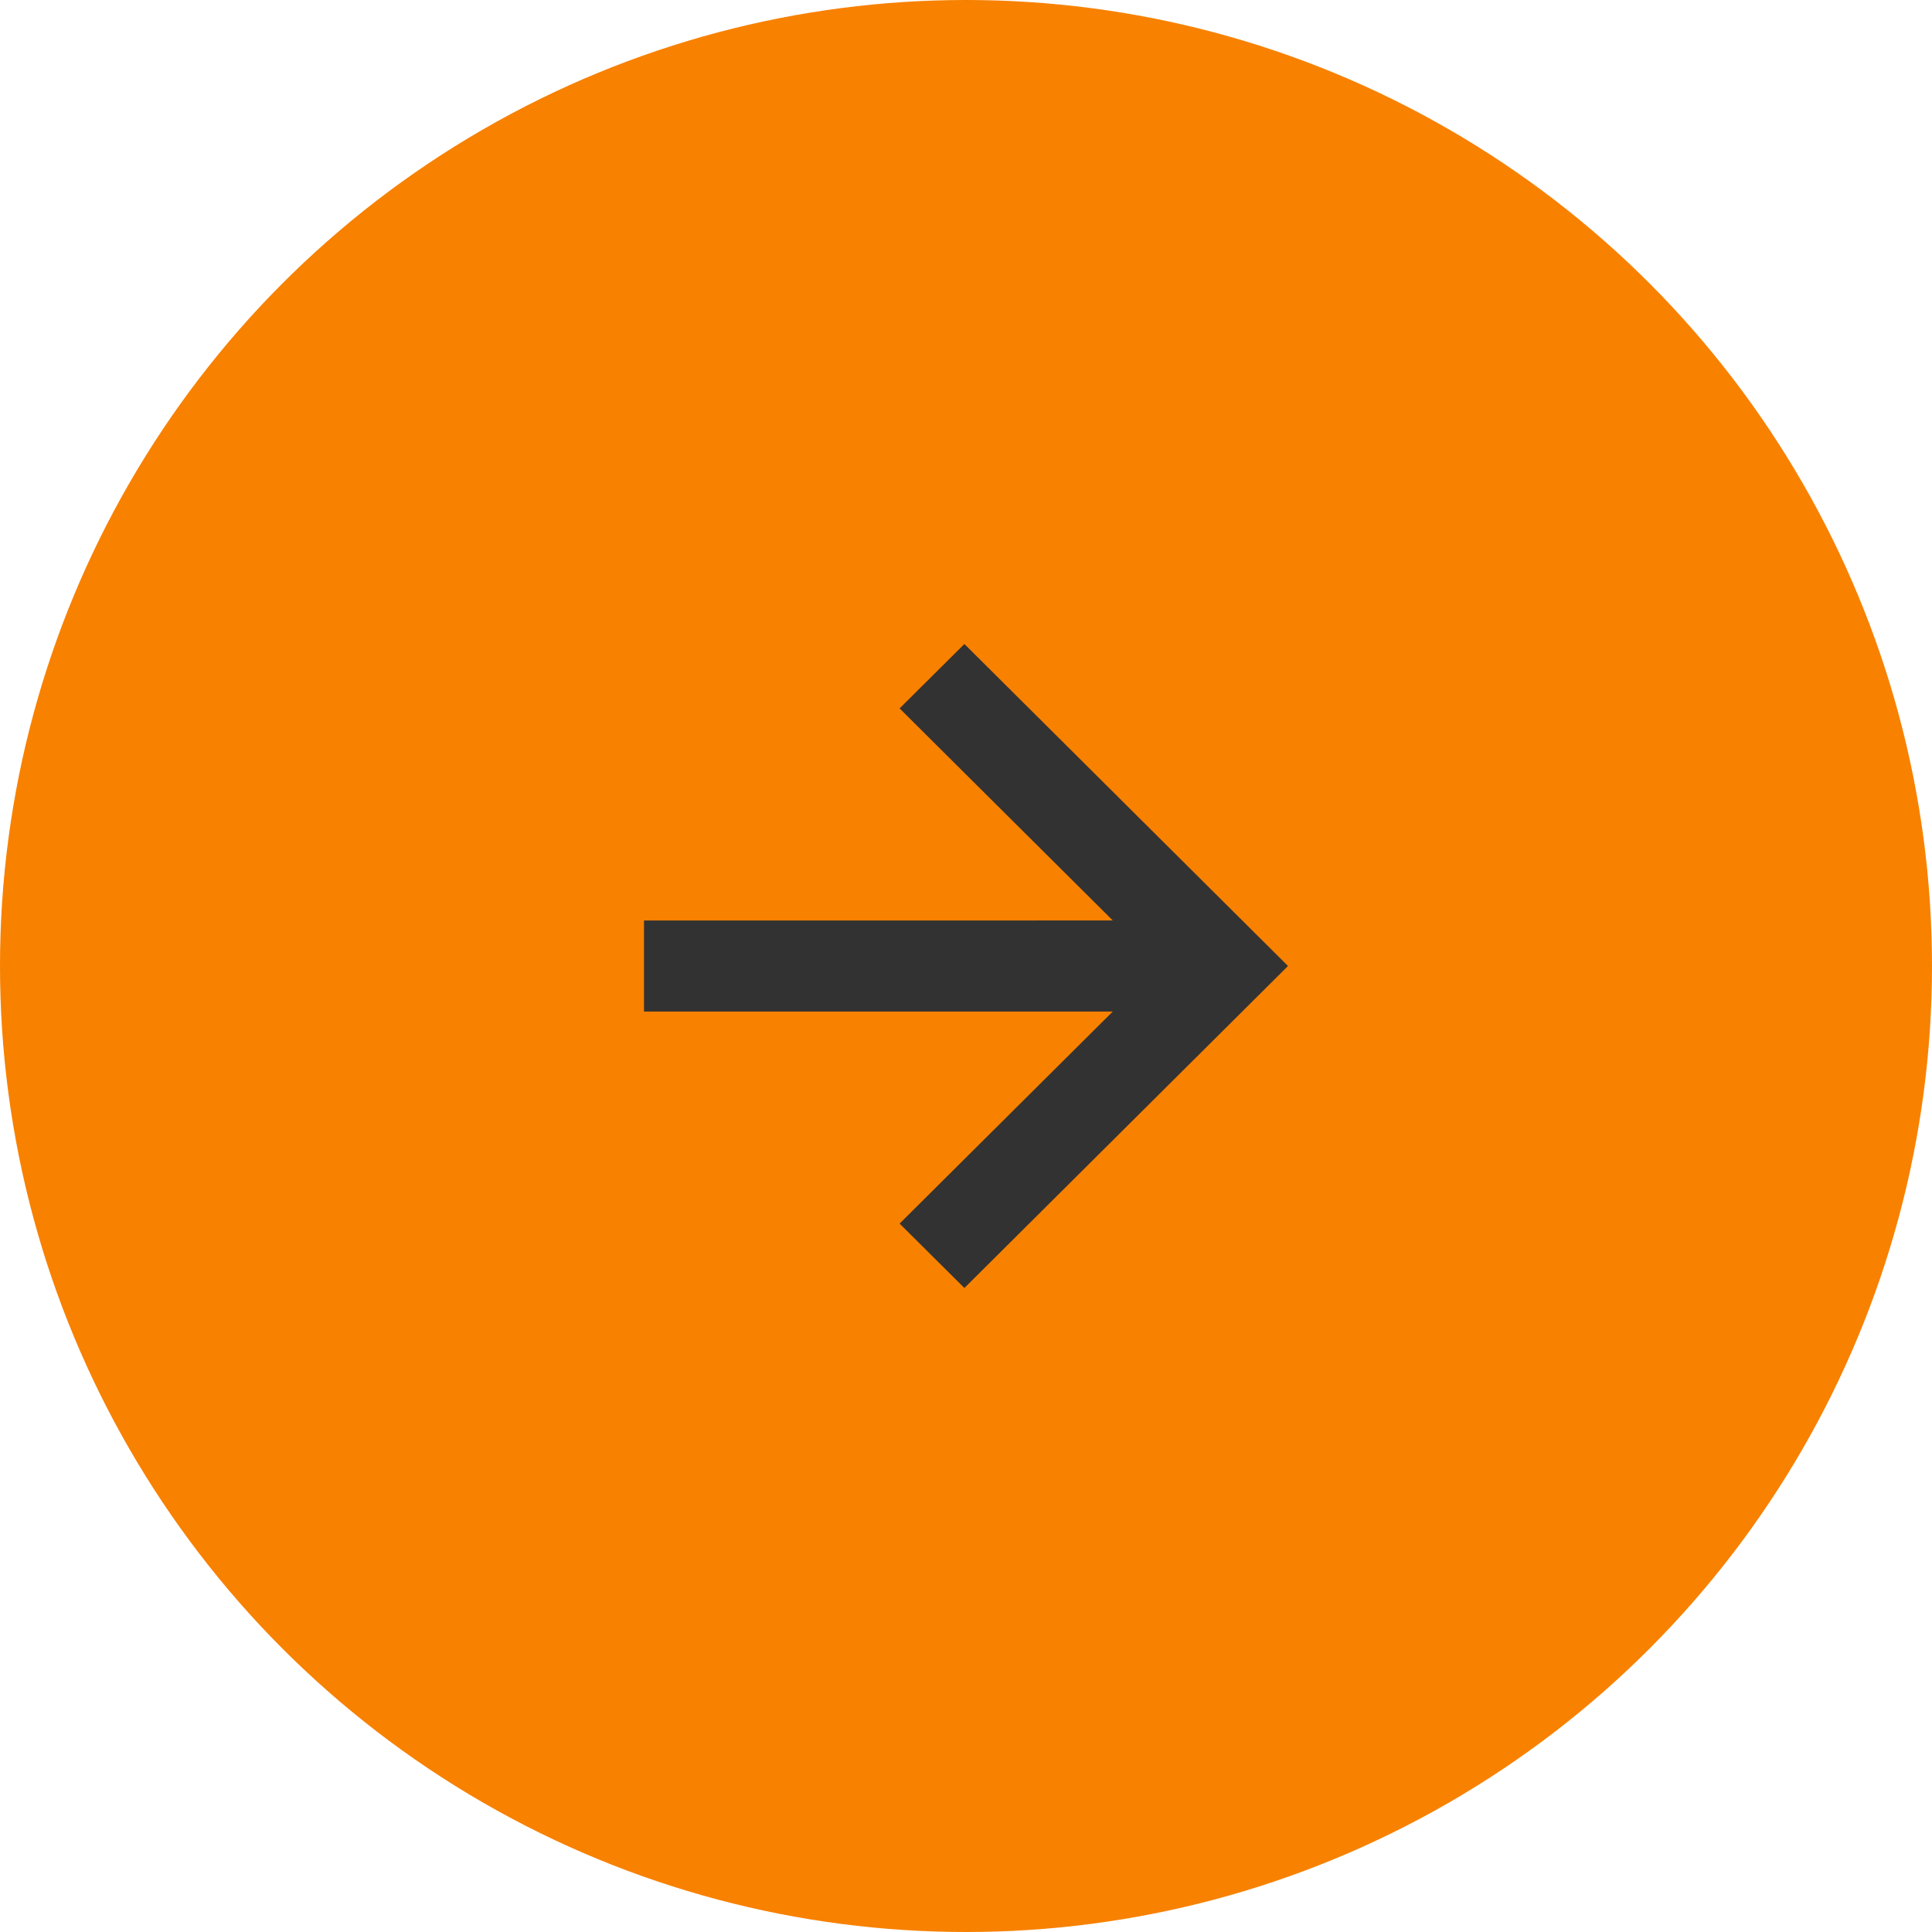 <?xml version="1.0" encoding="UTF-8"?> <svg xmlns="http://www.w3.org/2000/svg" width="78" height="78" viewBox="0 0 78 78" fill="none"><circle cx="39" cy="39" r="39" fill="#F88100"></circle><path d="M44.926 37.162L36.319 28.6L38.935 26L52 39L38.935 52L36.32 49.4L44.926 40.838H26V37.164L44.926 37.162Z" fill="#323232"></path></svg> 